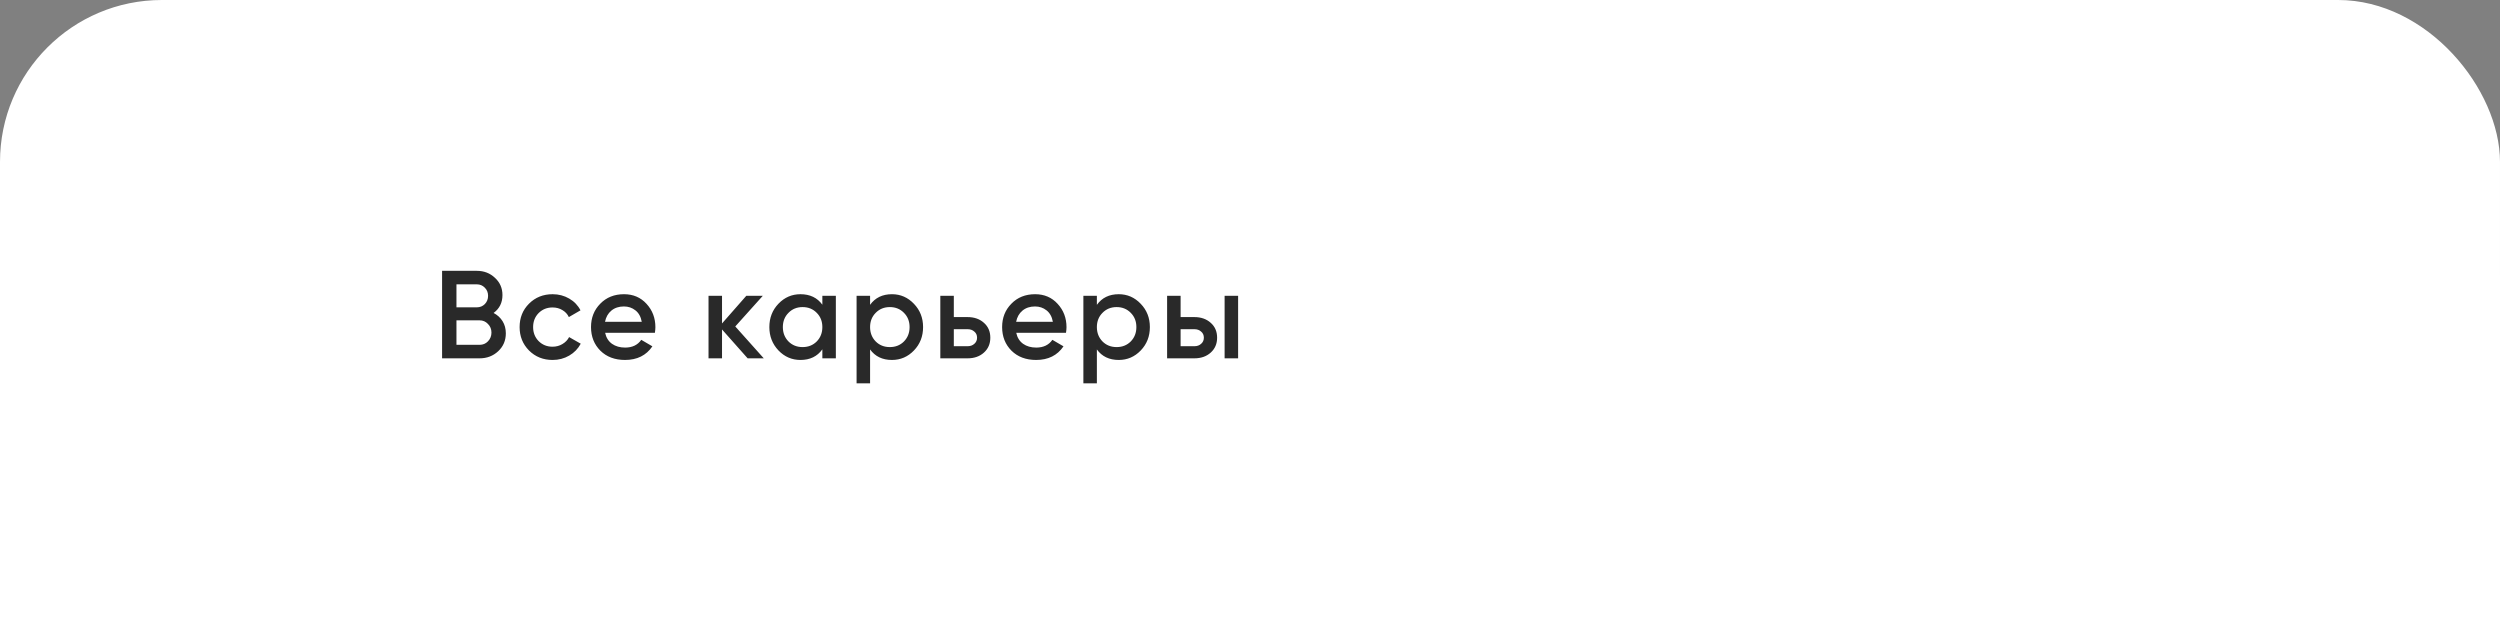 <?xml version="1.0" encoding="UTF-8"?> <svg xmlns="http://www.w3.org/2000/svg" width="300" height="75" viewBox="0 0 300 75" fill="none"><rect x="0" y="0" width="300" height="75" fill="#808080" stroke="none"/> <rect y="28" width="29" height="47" fill="white"></rect> <rect width="300" height="75" rx="19.427" fill="white"></rect> <rect x="274" y="33" width="26" height="42" fill="white"></rect> <path d="M59.23 37.555C59.69 37.795 60.05 38.125 60.31 38.545C60.57 38.965 60.7 39.45 60.7 40C60.7 40.86 60.395 41.575 59.785 42.145C59.175 42.715 58.43 43 57.55 43H53.05V32.5H57.22C58.08 32.5 58.805 32.78 59.395 33.34C59.995 33.89 60.295 34.58 60.295 35.41C60.295 36.32 59.94 37.035 59.23 37.555ZM57.22 34.12H54.775V36.88H57.22C57.6 36.88 57.92 36.75 58.18 36.49C58.44 36.22 58.57 35.89 58.57 35.5C58.57 35.11 58.44 34.785 58.18 34.525C57.92 34.255 57.6 34.12 57.22 34.12ZM57.55 41.38C57.95 41.38 58.285 41.24 58.555 40.96C58.835 40.67 58.975 40.32 58.975 39.91C58.975 39.5 58.835 39.155 58.555 38.875C58.285 38.585 57.95 38.44 57.55 38.44H54.775V41.38H57.55ZM66.314 43.195C65.183 43.195 64.239 42.815 63.478 42.055C62.728 41.295 62.353 40.36 62.353 39.25C62.353 38.13 62.728 37.195 63.478 36.445C64.239 35.685 65.183 35.305 66.314 35.305C67.043 35.305 67.709 35.48 68.308 35.83C68.909 36.18 69.359 36.65 69.659 37.24L68.263 38.05C68.094 37.69 67.834 37.41 67.484 37.21C67.144 37 66.749 36.895 66.299 36.895C65.638 36.895 65.084 37.12 64.633 37.57C64.194 38.02 63.974 38.58 63.974 39.25C63.974 39.92 64.194 40.48 64.633 40.93C65.084 41.38 65.638 41.605 66.299 41.605C66.739 41.605 67.133 41.5 67.484 41.29C67.844 41.08 68.114 40.8 68.293 40.45L69.689 41.245C69.368 41.845 68.909 42.32 68.308 42.67C67.709 43.02 67.043 43.195 66.314 43.195ZM72.617 39.94C72.737 40.51 73.012 40.95 73.442 41.26C73.872 41.56 74.397 41.71 75.017 41.71C75.877 41.71 76.522 41.4 76.952 40.78L78.287 41.56C77.547 42.65 76.452 43.195 75.002 43.195C73.782 43.195 72.797 42.825 72.047 42.085C71.297 41.335 70.922 40.39 70.922 39.25C70.922 38.13 71.292 37.195 72.032 36.445C72.772 35.685 73.722 35.305 74.882 35.305C75.982 35.305 76.882 35.69 77.582 36.46C78.292 37.23 78.647 38.165 78.647 39.265C78.647 39.435 78.627 39.66 78.587 39.94H72.617ZM72.602 38.62H77.012C76.902 38.01 76.647 37.55 76.247 37.24C75.857 36.93 75.397 36.775 74.867 36.775C74.267 36.775 73.767 36.94 73.367 37.27C72.967 37.6 72.712 38.05 72.602 38.62ZM91.653 43H89.718L86.643 39.535V43H85.023V35.5H86.643V38.815L89.553 35.5H91.533L88.233 39.175L91.653 43ZM98.682 35.5H100.302V43H98.682V41.92C98.072 42.77 97.197 43.195 96.057 43.195C95.027 43.195 94.147 42.815 93.417 42.055C92.687 41.285 92.322 40.35 92.322 39.25C92.322 38.14 92.687 37.205 93.417 36.445C94.147 35.685 95.027 35.305 96.057 35.305C97.197 35.305 98.072 35.725 98.682 36.565V35.5ZM94.617 40.975C95.067 41.425 95.632 41.65 96.312 41.65C96.992 41.65 97.557 41.425 98.007 40.975C98.457 40.515 98.682 39.94 98.682 39.25C98.682 38.56 98.457 37.99 98.007 37.54C97.557 37.08 96.992 36.85 96.312 36.85C95.632 36.85 95.067 37.08 94.617 37.54C94.167 37.99 93.942 38.56 93.942 39.25C93.942 39.94 94.167 40.515 94.617 40.975ZM107.035 35.305C108.065 35.305 108.945 35.69 109.675 36.46C110.405 37.22 110.77 38.15 110.77 39.25C110.77 40.36 110.405 41.295 109.675 42.055C108.945 42.815 108.065 43.195 107.035 43.195C105.895 43.195 105.02 42.775 104.41 41.935V46H102.79V35.5H104.41V36.58C105.02 35.73 105.895 35.305 107.035 35.305ZM105.085 40.975C105.535 41.425 106.1 41.65 106.78 41.65C107.46 41.65 108.025 41.425 108.475 40.975C108.925 40.515 109.15 39.94 109.15 39.25C109.15 38.56 108.925 37.99 108.475 37.54C108.025 37.08 107.46 36.85 106.78 36.85C106.1 36.85 105.535 37.08 105.085 37.54C104.635 37.99 104.41 38.56 104.41 39.25C104.41 39.94 104.635 40.515 105.085 40.975ZM116.108 38.05C116.908 38.05 117.563 38.28 118.073 38.74C118.583 39.19 118.838 39.785 118.838 40.525C118.838 41.255 118.583 41.85 118.073 42.31C117.563 42.77 116.908 43 116.108 43H112.838V35.5H114.458V38.05H116.108ZM116.123 41.545C116.443 41.545 116.708 41.45 116.918 41.26C117.138 41.07 117.248 40.825 117.248 40.525C117.248 40.215 117.138 39.97 116.918 39.79C116.708 39.6 116.443 39.505 116.123 39.505H114.458V41.545H116.123ZM121.95 39.94C122.07 40.51 122.345 40.95 122.775 41.26C123.205 41.56 123.73 41.71 124.35 41.71C125.21 41.71 125.855 41.4 126.285 40.78L127.62 41.56C126.88 42.65 125.785 43.195 124.335 43.195C123.115 43.195 122.13 42.825 121.38 42.085C120.63 41.335 120.255 40.39 120.255 39.25C120.255 38.13 120.625 37.195 121.365 36.445C122.105 35.685 123.055 35.305 124.215 35.305C125.315 35.305 126.215 35.69 126.915 36.46C127.625 37.23 127.98 38.165 127.98 39.265C127.98 39.435 127.96 39.66 127.92 39.94H121.95ZM121.935 38.62H126.345C126.235 38.01 125.98 37.55 125.58 37.24C125.19 36.93 124.73 36.775 124.2 36.775C123.6 36.775 123.1 36.94 122.7 37.27C122.3 37.6 122.045 38.05 121.935 38.62ZM134.25 35.305C135.28 35.305 136.16 35.69 136.89 36.46C137.62 37.22 137.985 38.15 137.985 39.25C137.985 40.36 137.62 41.295 136.89 42.055C136.16 42.815 135.28 43.195 134.25 43.195C133.11 43.195 132.235 42.775 131.625 41.935V46H130.005V35.5H131.625V36.58C132.235 35.73 133.11 35.305 134.25 35.305ZM132.3 40.975C132.75 41.425 133.315 41.65 133.995 41.65C134.675 41.65 135.24 41.425 135.69 40.975C136.14 40.515 136.365 39.94 136.365 39.25C136.365 38.56 136.14 37.99 135.69 37.54C135.24 37.08 134.675 36.85 133.995 36.85C133.315 36.85 132.75 37.08 132.3 37.54C131.85 37.99 131.625 38.56 131.625 39.25C131.625 39.94 131.85 40.515 132.3 40.975ZM143.323 38.05C144.123 38.05 144.778 38.28 145.288 38.74C145.798 39.19 146.053 39.785 146.053 40.525C146.053 41.255 145.798 41.85 145.288 42.31C144.778 42.77 144.123 43 143.323 43H140.053V35.5H141.673V38.05H143.323ZM146.953 35.5H148.573V43H146.953V35.5ZM143.338 41.545C143.658 41.545 143.923 41.45 144.133 41.26C144.353 41.07 144.463 40.825 144.463 40.525C144.463 40.215 144.353 39.97 144.133 39.79C143.923 39.6 143.658 39.505 143.338 39.505H141.673V41.545H143.338Z" fill="#292929"></path> </svg> 